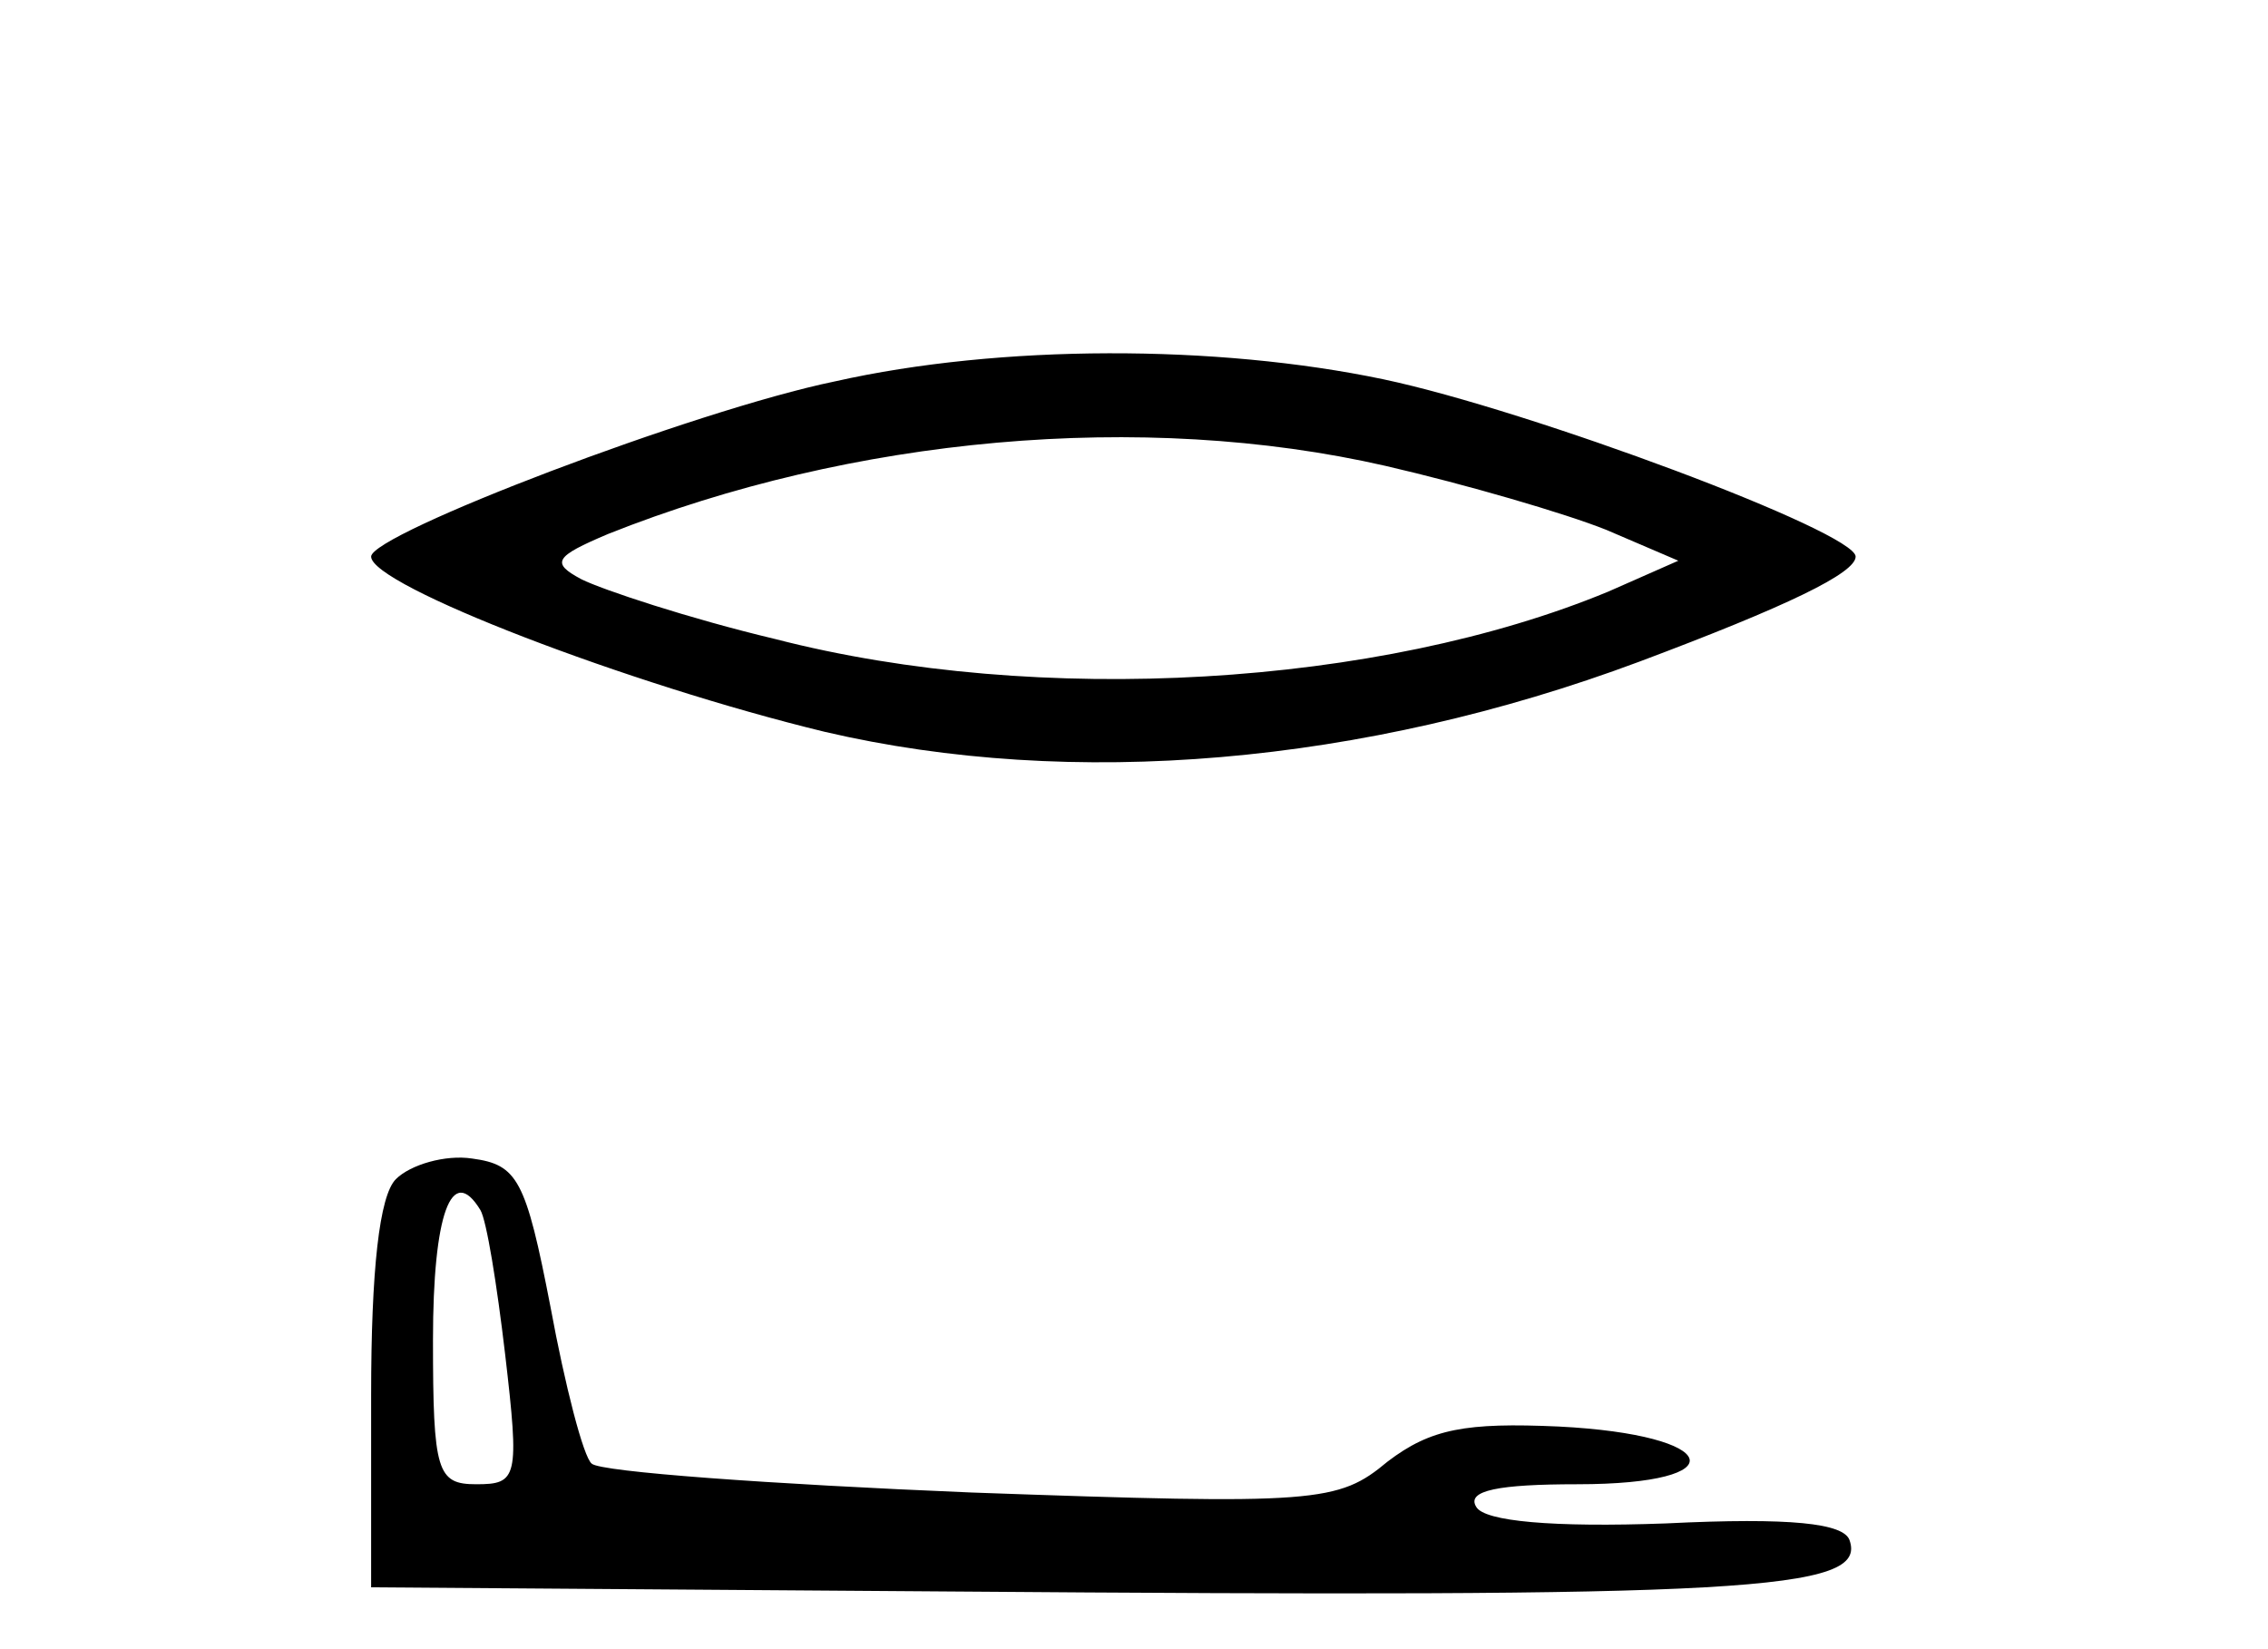 <?xml version="1.0" standalone="no"?>
<!DOCTYPE svg PUBLIC "-//W3C//DTD SVG 20010904//EN"
 "http://www.w3.org/TR/2001/REC-SVG-20010904/DTD/svg10.dtd">
<svg version="1.0" xmlns="http://www.w3.org/2000/svg"
 width="110pt" height="80pt" viewBox="0 0 110 80"
 preserveAspectRatio="xMidYMid meet">
<g transform="translate(0,80) scale(0.1,-0.1)"
fill="#000000" stroke="none">
<path d="M405 615 c-68 -14 -225 -74 -225 -85 0 -14 125 -62 220 -85 120 -28
261 -16 395 34 72 27 105 43 105 51 0 12 -158 71 -229 86 -81 17 -186 17 -266
-1z m267 -41 c39 -9 87 -23 107 -31 l35 -15 -34 -15 c-111 -46 -276 -56 -404
-23 -42 10 -84 24 -94 29 -15 8 -13 11 13 22 118 47 259 60 377 33z"/>
<path d="M192 228 c-8 -8 -12 -44 -12 -105 l0 -93 278 -2 c389 -3 448 0 439
25 -3 8 -28 11 -89 8 -55 -2 -88 1 -92 8 -5 8 11 11 49 11 78 0 70 24 -9 28
-45 2 -62 -1 -83 -17 -24 -20 -34 -21 -202 -15 -97 4 -180 10 -184 14 -4 3
-13 38 -20 76 -12 62 -16 69 -38 72 -13 2 -30 -3 -37 -10z m41 -15 c3 -5 8
-36 12 -70 7 -60 6 -63 -14 -63 -19 0 -21 6 -21 70 0 61 9 86 23 63z"/>
</g>
</svg>
